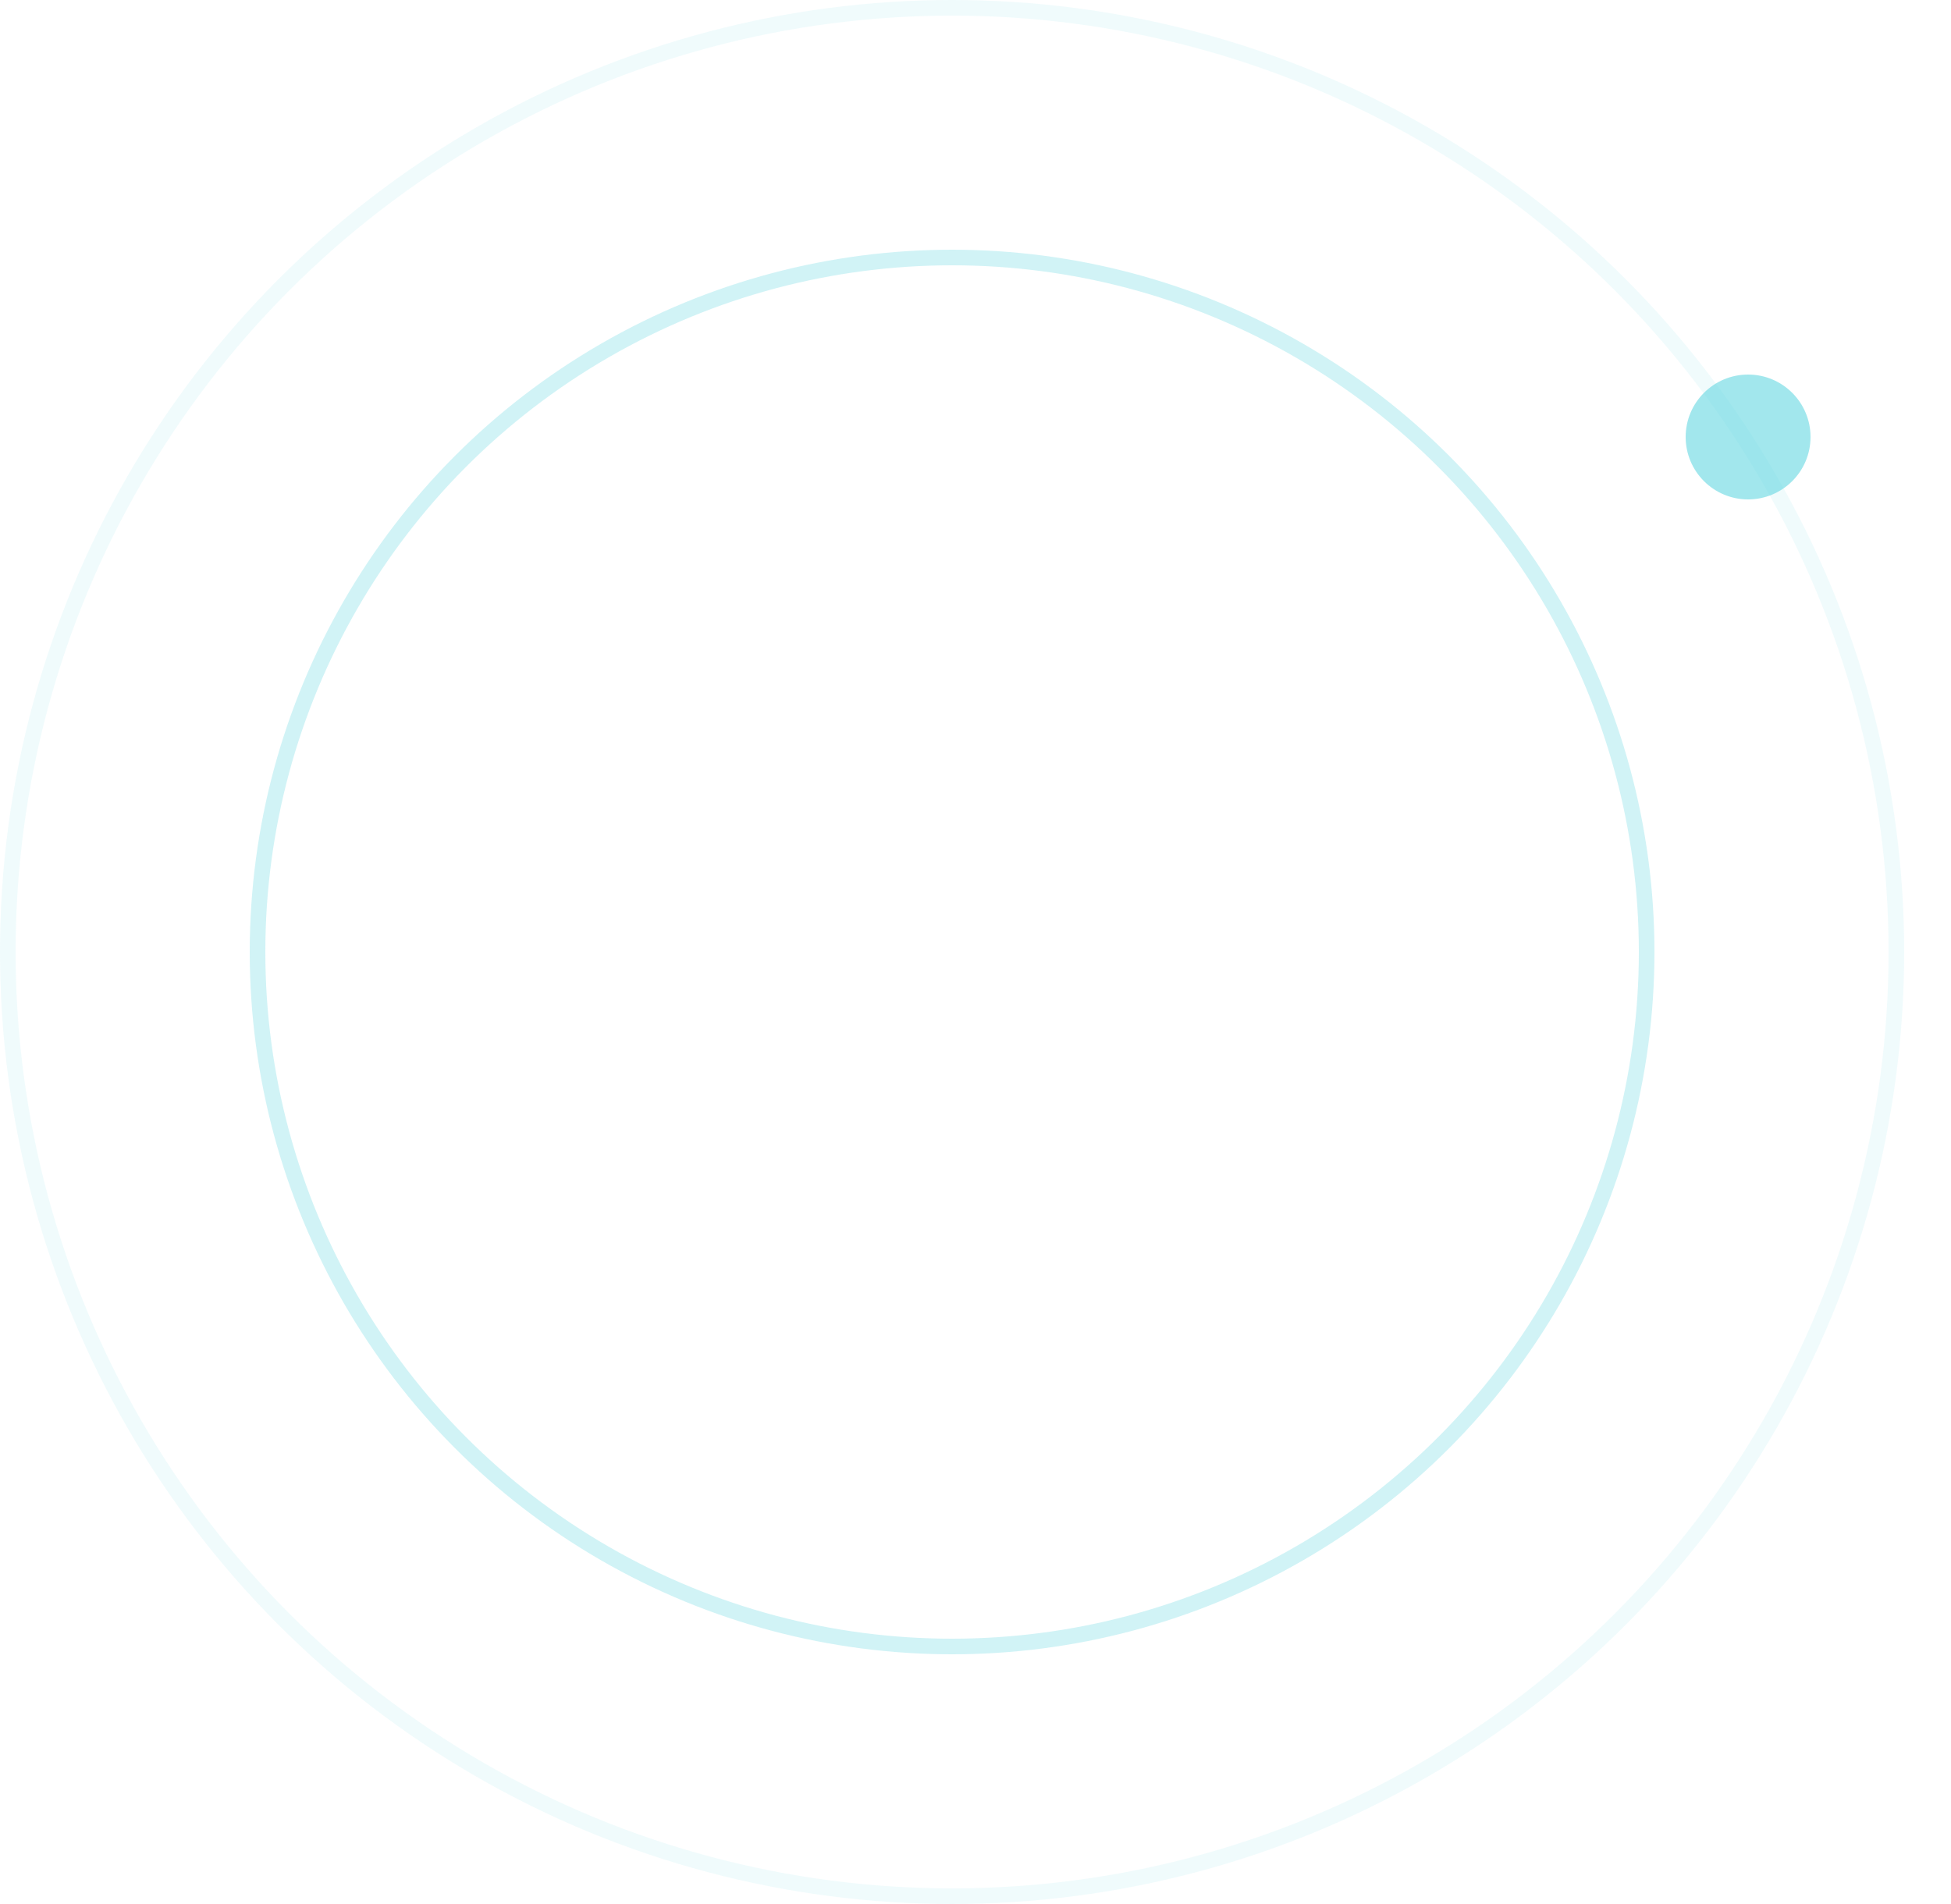 <svg width="125" height="122" viewBox="0 0 125 122" fill="none" xmlns="http://www.w3.org/2000/svg">
<circle opacity="0.3" cx="61" cy="61" r="44.5" stroke="#64D7E1"/>
<circle opacity="0.1" cx="61" cy="61" r="60.5" stroke="#64D7E1"/>
<g opacity="0.6" filter="url(#filter0_d_1205_36110)">
<circle cx="112" cy="28" r="4" fill="#64D7E1"/>
</g>
<defs>
<filter id="filter0_d_1205_36110" x="99.9" y="15.9" width="24.2" height="24.2" filterUnits="userSpaceOnUse" color-interpolation-filters="sRGB">
<feFlood flood-opacity="0" result="BackgroundImageFix"/>
<feColorMatrix in="SourceAlpha" type="matrix" values="0 0 0 0 0 0 0 0 0 0 0 0 0 0 0 0 0 0 127 0" result="hardAlpha"/>
<feOffset/>
<feGaussianBlur stdDeviation="4.05"/>
<feComposite in2="hardAlpha" operator="out"/>
<feColorMatrix type="matrix" values="0 0 0 0 0.392 0 0 0 0 0.843 0 0 0 0 0.882 0 0 0 1 0"/>
<feBlend mode="normal" in2="BackgroundImageFix" result="effect1_dropShadow_1205_36110"/>
<feBlend mode="normal" in="SourceGraphic" in2="effect1_dropShadow_1205_36110" result="shape"/>
</filter>
</defs>
</svg>
